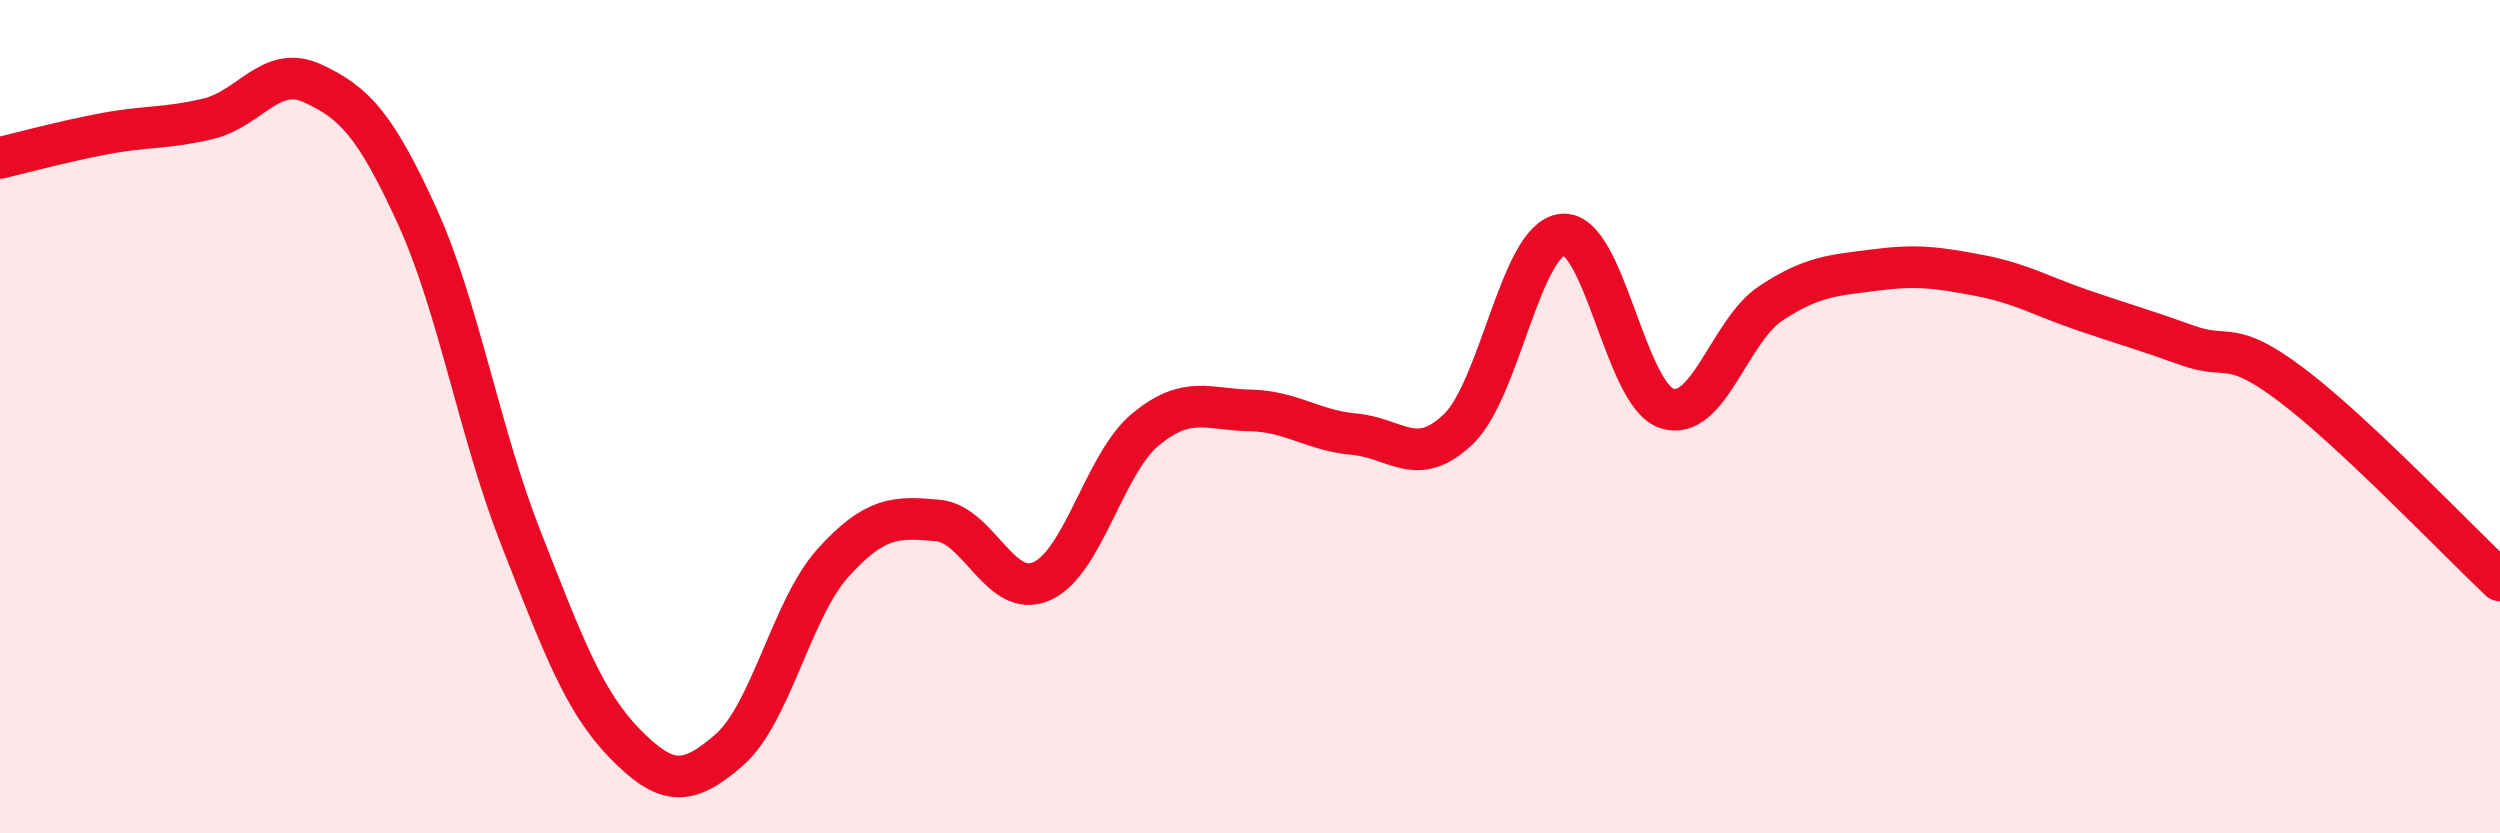 
    <svg width="60" height="20" viewBox="0 0 60 20" xmlns="http://www.w3.org/2000/svg">
      <path
        d="M 0,3.79 C 0.5,3.67 1.5,3.4 2.5,3.21 C 3.5,3.02 4,3.09 5,2.85 C 6,2.61 6.5,1.54 7.5,2 C 8.5,2.46 9,2.98 10,5.16 C 11,7.34 11.5,10.37 12.5,12.91 C 13.5,15.45 14,16.83 15,17.85 C 16,18.87 16.5,18.87 17.5,18 C 18.5,17.13 19,14.6 20,13.5 C 21,12.4 21.5,12.4 22.5,12.49 C 23.5,12.58 24,14.39 25,13.95 C 26,13.51 26.5,11.12 27.5,10.3 C 28.5,9.48 29,9.83 30,9.85 C 31,9.87 31.5,10.33 32.5,10.42 C 33.5,10.51 34,11.26 35,10.3 C 36,9.34 36.5,5.73 37.5,5.63 C 38.5,5.53 39,9.47 40,9.8 C 41,10.13 41.5,7.94 42.5,7.28 C 43.5,6.62 44,6.61 45,6.48 C 46,6.35 46.5,6.42 47.5,6.61 C 48.5,6.8 49,7.11 50,7.45 C 51,7.79 51.5,7.93 52.5,8.29 C 53.5,8.65 53.5,8.11 55,9.24 C 56.5,10.37 59,12.99 60,13.93L60 20L0 20Z"
        fill="#EB0A25"
        opacity="0.1"
        stroke-linecap="round"
        stroke-linejoin="round"
      />
      <path
        d="M 0,3.79 C 0.5,3.67 1.5,3.4 2.5,3.21 C 3.5,3.02 4,3.09 5,2.85 C 6,2.61 6.5,1.54 7.5,2 C 8.5,2.46 9,2.98 10,5.16 C 11,7.34 11.5,10.37 12.5,12.91 C 13.5,15.45 14,16.83 15,17.85 C 16,18.87 16.5,18.87 17.5,18 C 18.5,17.13 19,14.6 20,13.5 C 21,12.4 21.5,12.4 22.5,12.49 C 23.5,12.58 24,14.39 25,13.95 C 26,13.51 26.5,11.12 27.5,10.3 C 28.5,9.48 29,9.83 30,9.85 C 31,9.87 31.5,10.33 32.5,10.42 C 33.5,10.51 34,11.26 35,10.3 C 36,9.34 36.5,5.73 37.5,5.63 C 38.5,5.53 39,9.47 40,9.8 C 41,10.13 41.5,7.94 42.5,7.28 C 43.5,6.62 44,6.61 45,6.48 C 46,6.35 46.5,6.42 47.5,6.61 C 48.5,6.8 49,7.11 50,7.45 C 51,7.79 51.5,7.93 52.5,8.29 C 53.5,8.65 53.5,8.11 55,9.24 C 56.5,10.37 59,12.99 60,13.93"
        stroke="#EB0A25"
        stroke-width="1"
        fill="none"
        stroke-linecap="round"
        stroke-linejoin="round"
      />
    </svg>
  